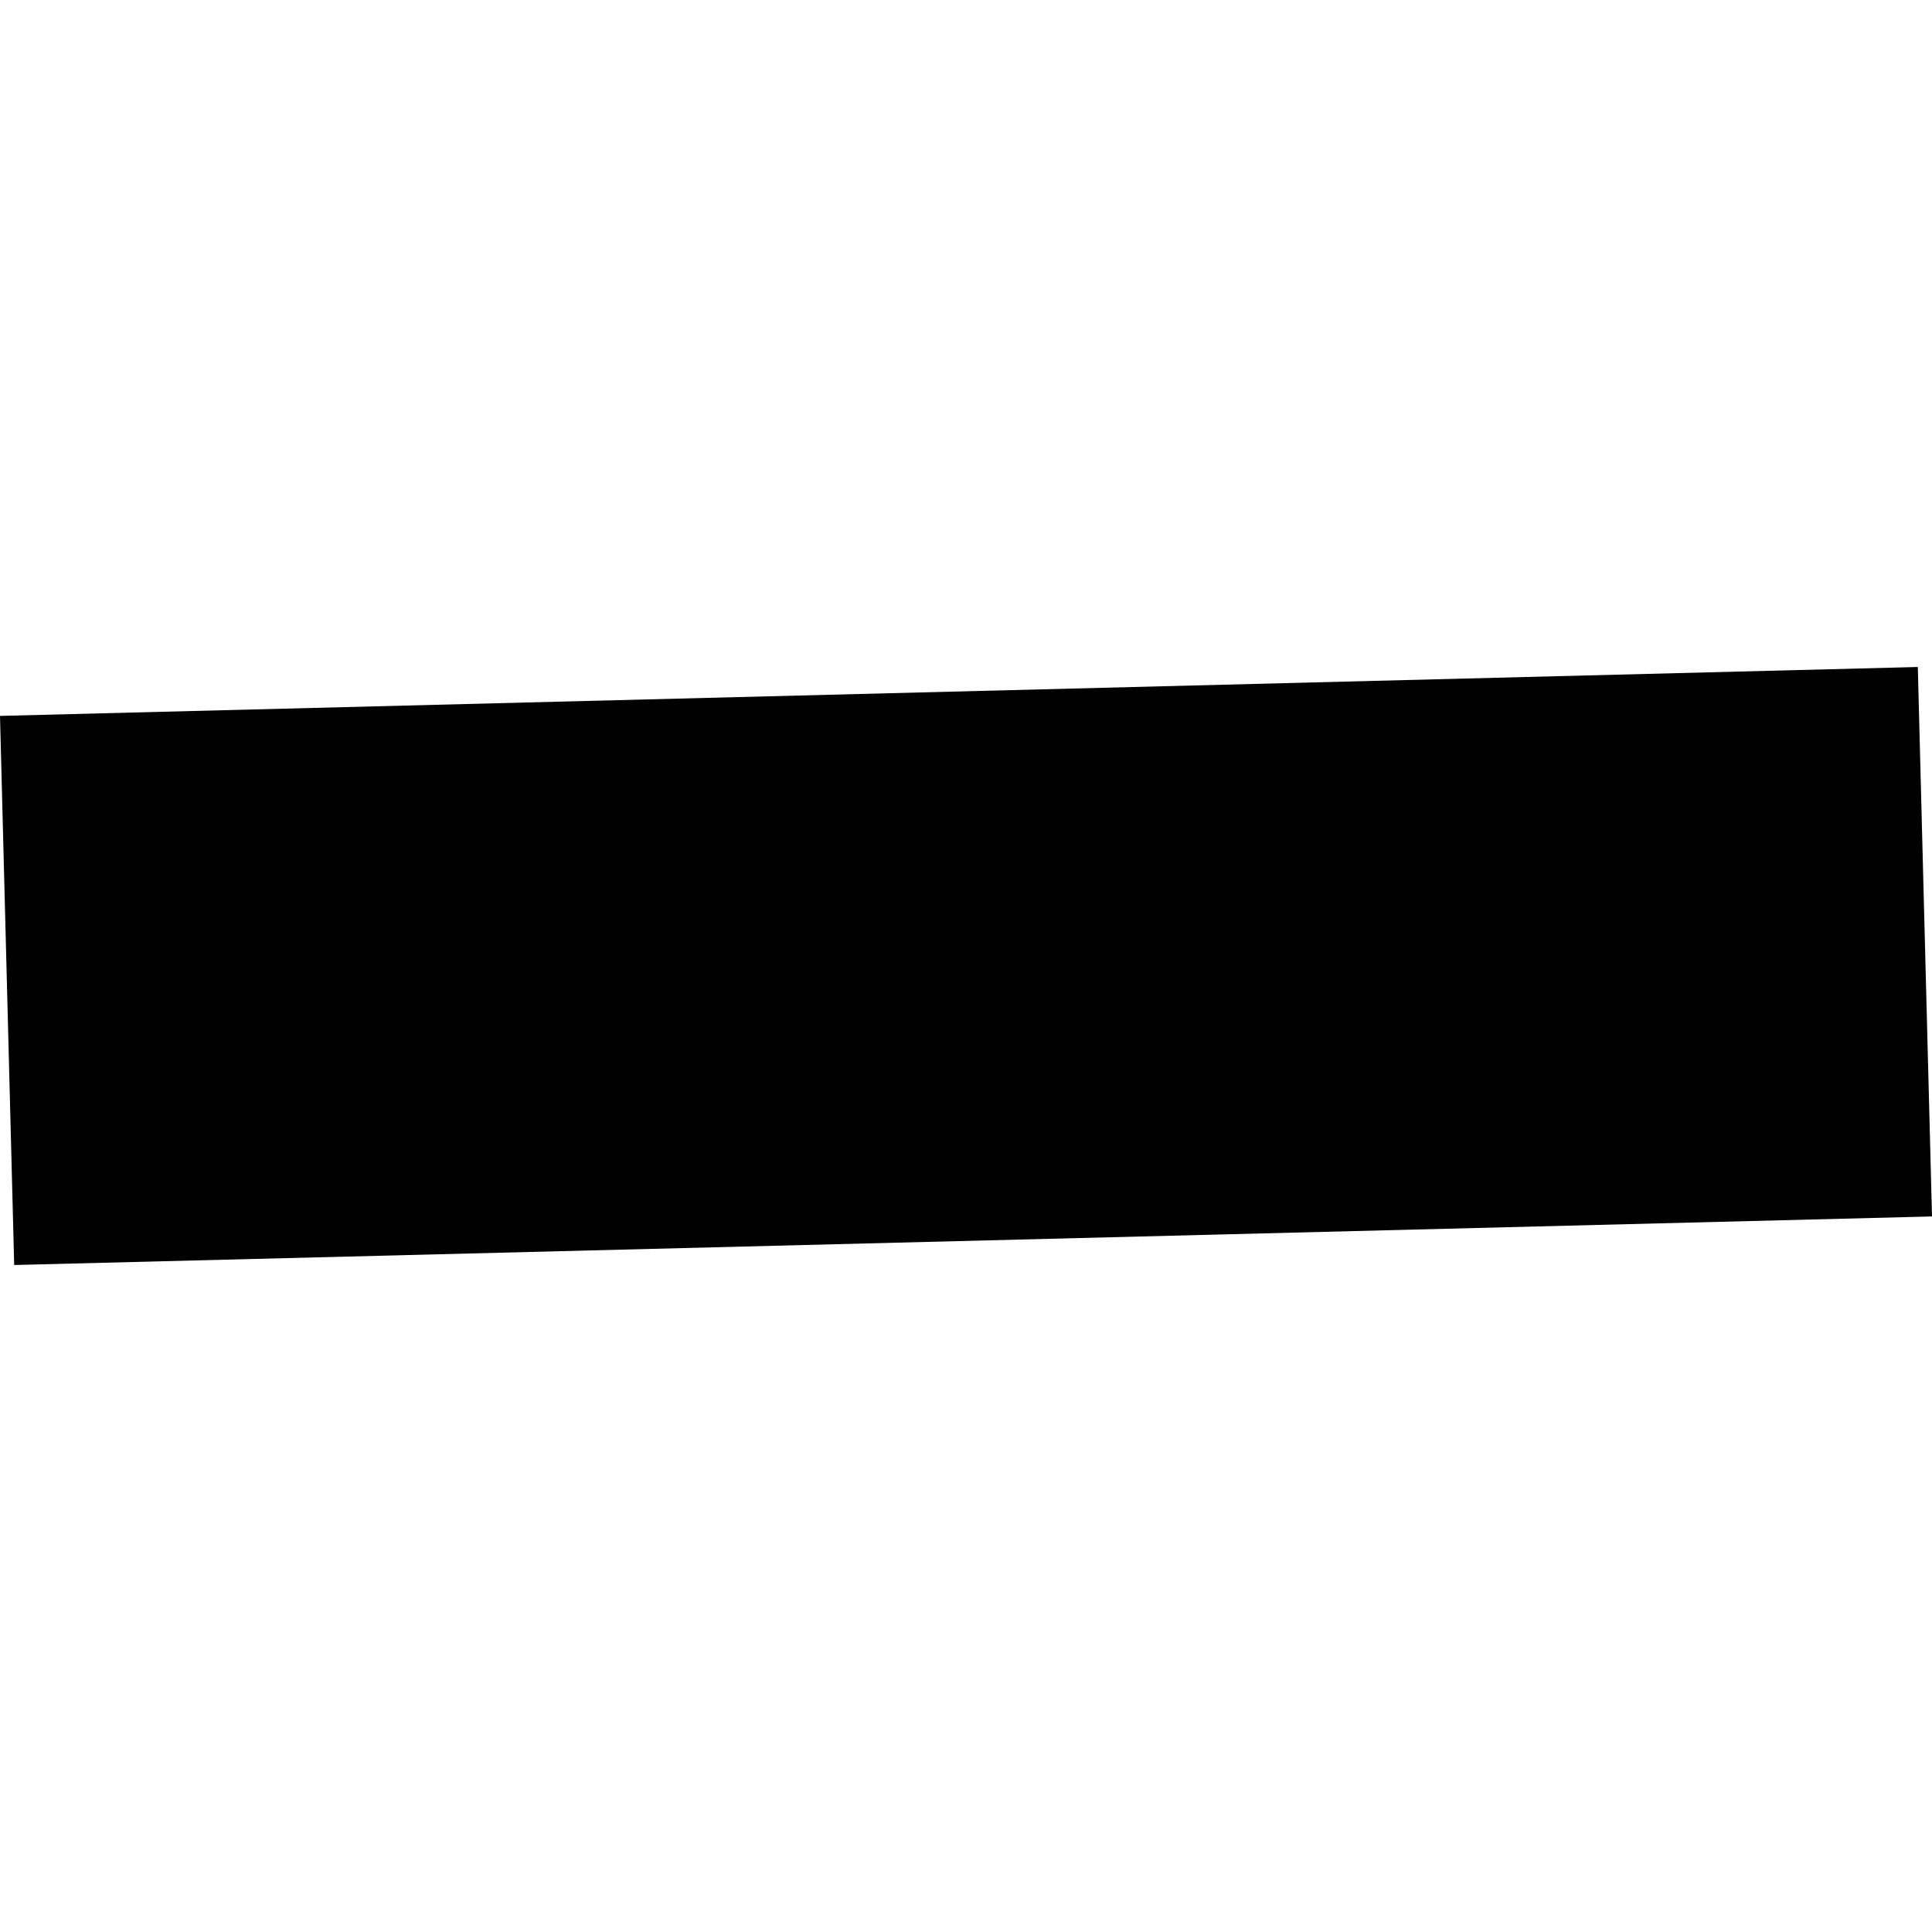 <?xml version="1.0" encoding="utf-8" standalone="no"?>
<!DOCTYPE svg PUBLIC "-//W3C//DTD SVG 1.1//EN"
  "http://www.w3.org/Graphics/SVG/1.1/DTD/svg11.dtd">
<!-- Created with matplotlib (https://matplotlib.org/) -->
<svg height="288pt" version="1.1" viewBox="0 0 288 288" width="288pt" xmlns="http://www.w3.org/2000/svg" xmlns:xlink="http://www.w3.org/1999/xlink">
 <defs>
  <style type="text/css">
*{stroke-linecap:butt;stroke-linejoin:round;}
  </style>
 </defs>
 <g id="figure_1">
  <g id="patch_1">
   <path d="M 0 288 
L 288 288 
L 288 0 
L 0 0 
z
" style="fill:none;opacity:0;"/>
  </g>
  <g id="axes_1">
   <g id="PatchCollection_1">
    <path clip-path="url(#pdce0cce956)" d="M 0 106.719 
L 2.116 188.573 
L 288 181.333 
L 285.884 99.427 
L 0 106.719 
"/>
   </g>
  </g>
 </g>
 <defs>
  <clipPath id="pdce0cce956">
   <rect height="89.147" width="288" x="0" y="99.427"/>
  </clipPath>
 </defs>
</svg>
